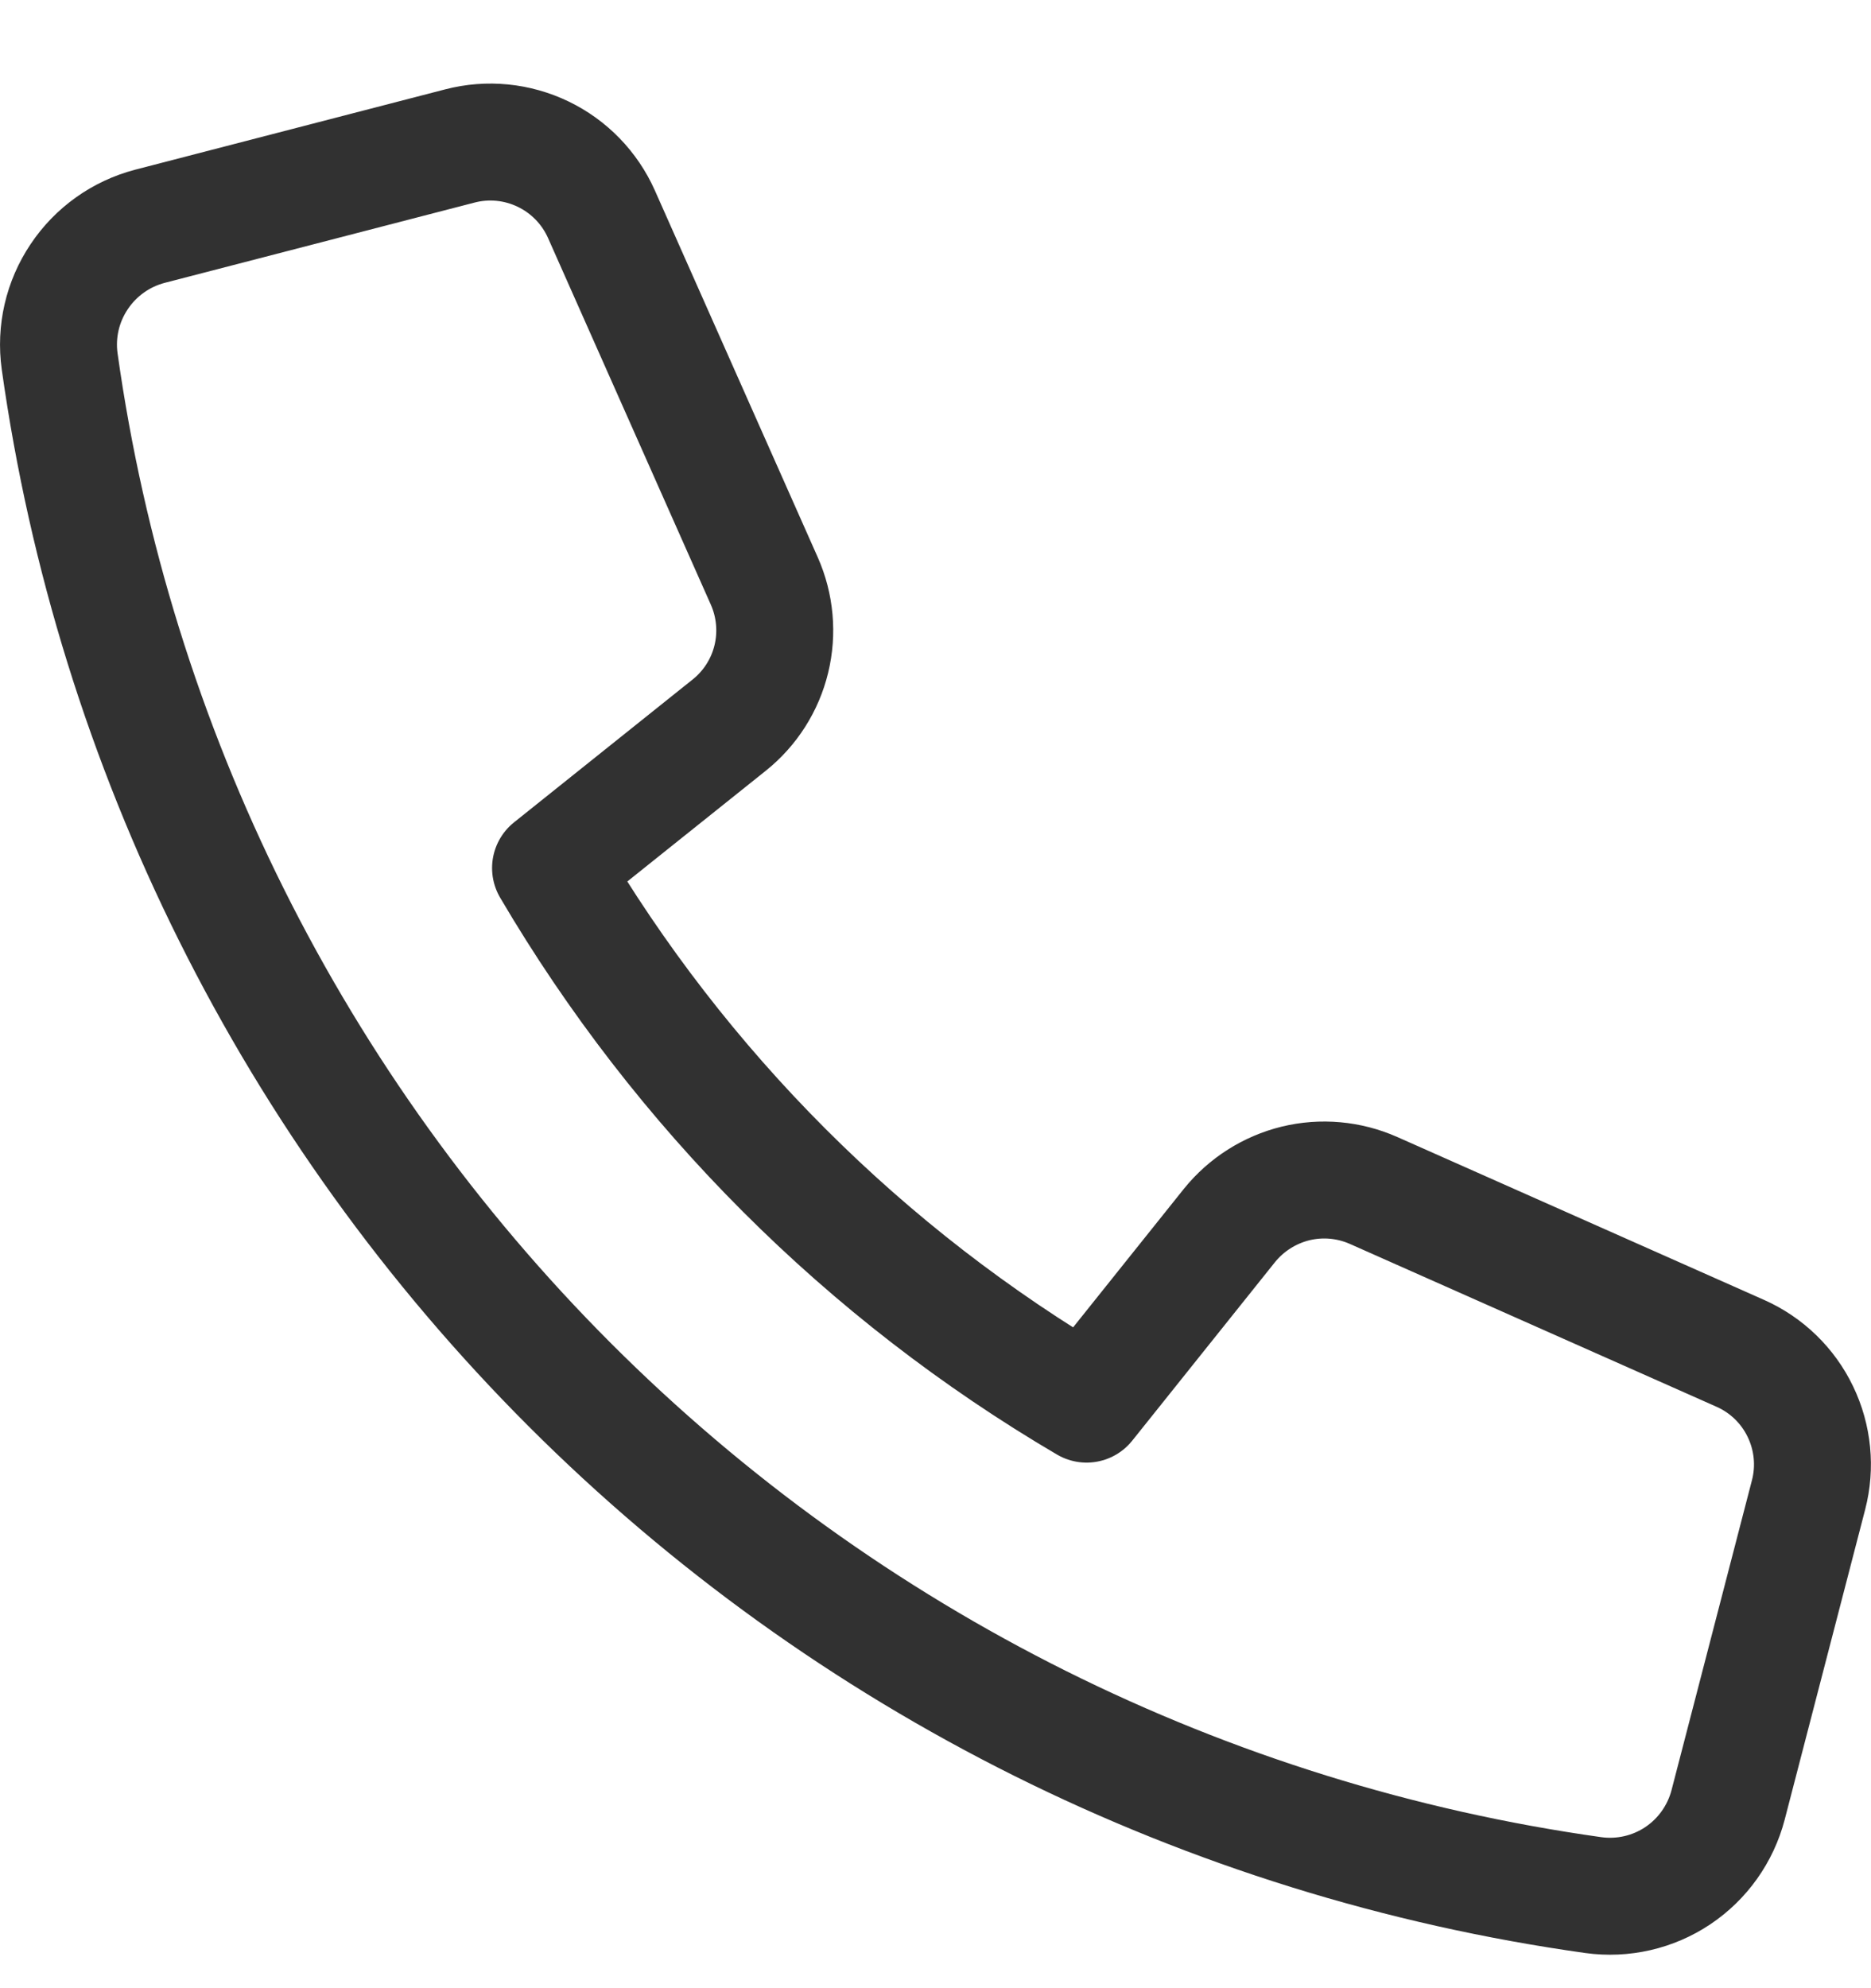 <svg width="16" height="17" viewBox="0 0 16 17" fill="none" xmlns="http://www.w3.org/2000/svg">
<path d="M10.514 10.478L9.292 12.006C7.398 10.894 5.821 9.316 4.708 7.422L6.236 6.2C6.415 6.057 6.542 5.858 6.596 5.635C6.65 5.413 6.629 5.178 6.536 4.968L5.143 1.831C5.043 1.607 4.867 1.425 4.645 1.318C4.423 1.211 4.171 1.186 3.933 1.248L1.281 1.935C1.034 2 0.819 2.153 0.677 2.366C0.534 2.579 0.475 2.836 0.51 3.089C0.975 6.403 2.507 9.475 4.873 11.841C7.239 14.207 10.311 15.739 13.625 16.204C13.878 16.239 14.136 16.18 14.348 16.038C14.56 15.896 14.713 15.681 14.778 15.433L15.466 12.782C15.528 12.544 15.503 12.292 15.396 12.07C15.29 11.849 15.108 11.672 14.883 11.572L11.746 10.179C11.536 10.086 11.302 10.065 11.079 10.119C10.856 10.174 10.658 10.3 10.514 10.478V10.478Z" stroke="#313131" stroke-linecap="round" stroke-linejoin="round"/>
</svg>
